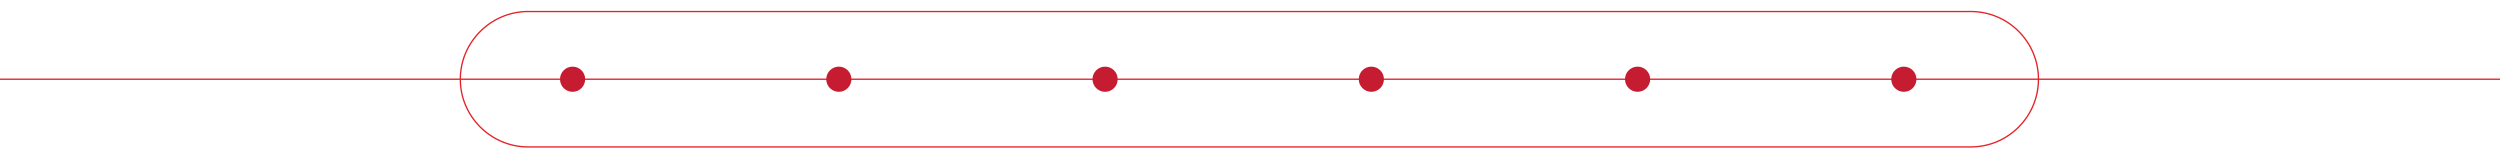 <?xml version="1.0" encoding="UTF-8"?> <!-- Generator: Adobe Illustrator 16.0.4, SVG Export Plug-In . SVG Version: 6.00 Build 0) --> <svg xmlns="http://www.w3.org/2000/svg" xmlns:xlink="http://www.w3.org/1999/xlink" id="Слой_1" x="0px" y="0px" width="1846px" height="120px" viewBox="0 0 1846 120" xml:space="preserve"> <line fill="none" stroke="#E52228" stroke-miterlimit="10" x1="0" y1="58.5" x2="1846" y2="58.5"></line> <g> <path fill="none" stroke="#E52228" stroke-miterlimit="10" d="M1455.2,8.5c-0.2,0,0.2,0-0.8,0v0h-1065v0c-27,0.3-49.5,22.5-49.5,50 s22.5,49.7,49.5,50v0h1065v0c1,0,0.6,0,0.8,0c27.6,0,50-22.4,50-50S1482.9,8.5,1455.2,8.5z"></path> <circle fill="#C61C31" cx="422.8" cy="58.5" r="9.3"></circle> <circle fill="#C61C31" cx="619.4" cy="58.5" r="9.3"></circle> <circle fill="#C61C31" cx="816" cy="58.5" r="9.3"></circle> <circle fill="#C61C31" cx="1012.6" cy="58.5" r="9.3"></circle> <circle fill="#C61C31" cx="1209.2" cy="58.5" r="9.3"></circle> <circle fill="#C61C31" cx="1405.8" cy="58.5" r="9.3"></circle> </g> </svg> 